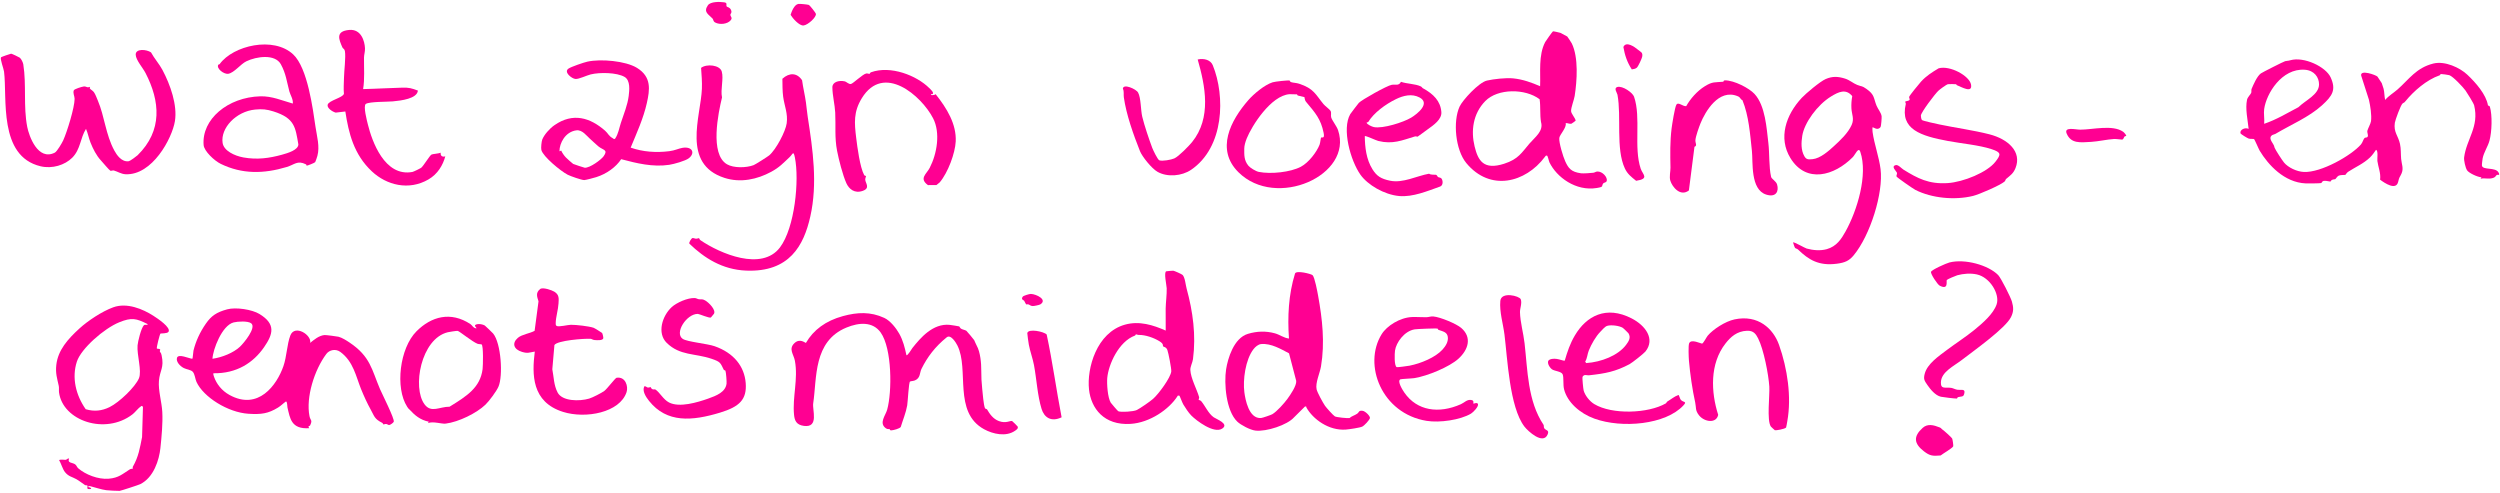 <svg width="1030" height="203" viewBox="0 0 1030 203" fill="none" xmlns="http://www.w3.org/2000/svg">
<path d="M956.685 43.375C951.298 48.278 943.842 51.364 937.45 55.171C937.059 55.403 936.408 55.454 936.013 55.755C934.708 56.744 935.874 58.239 936.491 59.276C937.108 60.312 936.728 59.711 937.127 60.837C937.439 61.712 940.317 66.142 941.043 67.002C942.709 68.986 946.181 70.696 949.168 70.845C956.297 71.2 968.761 64.066 972.722 59.502C973.41 58.71 973.704 57.319 974.196 56.857C974.546 56.532 975.163 56.866 975.479 56.297C975.837 55.653 975.175 54.688 975.355 53.857C975.524 53.08 976.732 50.926 976.856 49.955C977.18 47.396 976.593 43.732 976.002 41.111L972.793 31.108C972.383 28.576 978.831 30.873 979.508 31.558C979.625 31.677 981.231 34.099 981.28 34.248C981.495 34.921 981.969 36.285 982.036 36.556C982.409 38.013 982.334 39.705 982.687 41.177C984.128 39.443 986.099 38.341 987.777 36.866C992.468 32.75 995.421 27.963 1002.5 26.184C1007.32 24.975 1013.51 27.909 1016.53 30.769C1020.02 34.063 1024.29 38.919 1025.03 43.372C1025.06 43.583 1025.7 43.548 1025.83 43.962C1026.89 47.572 1026.65 54.277 1025.67 57.935C1025.06 60.25 1023.34 62.749 1022.85 65.233C1022.75 65.757 1022.47 67.971 1022.57 68.319C1023.08 70.151 1028.03 68.826 1029.33 70.967C1030.27 72.519 1028.97 71.924 1028.77 72.025C1028.19 72.311 1028.39 72.918 1027.07 73.335C1025.17 73.937 1023.8 73.192 1022 73.639L1022.37 73.055C1020.7 72.954 1017.15 71.28 1016.43 70.157C1015.74 69.076 1015.07 66.061 1015.22 64.852C1016.19 57.277 1021.51 52.225 1019.35 43.411C1019.15 42.565 1016.52 38.32 1015.79 37.295C1014.85 35.976 1010.69 31.496 1009.11 30.971C1008.64 30.816 1006.09 30.489 1005.61 30.492C1005.43 30.492 1005.46 30.915 1005.15 31.019C999.653 32.913 994.372 37.635 991.118 41.614C990.241 42.684 990.501 42.073 989.835 42.66C989.071 43.333 986.829 49.458 986.671 50.587C986.11 54.545 988.033 55.838 988.793 59.267C989.24 61.283 989.094 63.428 989.267 65.445C989.455 67.613 990.395 69.356 989.417 71.527C988.65 73.234 988.563 72.677 988.044 74.911C987.19 78.608 982.476 75.447 980.599 74.023C980.975 71.423 979.813 68.799 979.482 66.338C979.35 65.373 979.926 62.082 978.914 61.724C978.199 62.779 977.424 63.911 976.461 64.843C973.805 67.42 970.378 68.861 967.44 70.777C966.853 71.158 966.458 71.938 966.24 72.066C966.138 72.126 964.498 72.01 963.701 72.314C962.813 72.65 962.516 73.58 962.094 73.836C962.042 73.869 961.312 73.866 960.77 74.122C960.375 74.306 960.27 74.762 960.225 74.777C959.905 74.89 958.415 74.375 957.471 74.518C956.527 74.661 956.685 75.349 956.275 75.433C955.654 75.558 950.891 75.602 949.951 75.561C941.08 75.173 934.508 67.902 931.01 62.129C930.532 61.337 928.929 57.432 928.647 57.298C928.35 57.155 927.225 57.313 926.454 57.098C926.025 56.979 923.192 55.254 923.098 54.968C922.643 53.571 924.825 52.332 926.439 53.089C926.051 49.377 924.994 44.778 925.777 41.096C926.01 40.009 927.24 38.913 927.489 38.281C927.688 37.763 927.455 37.105 927.658 36.628C928.395 34.912 929.855 31.439 931.461 30.256C932.044 29.825 940.907 25.338 941.479 25.207C942.559 24.957 942.484 25.148 943.65 24.814C949.221 23.227 958.216 27.48 960.225 31.877C962.591 37.054 960.909 39.523 956.681 43.372L956.685 43.375ZM932.838 44.903C932.571 46.818 933.034 49.055 932.838 51.01C937.954 49.273 942.337 46.58 946.953 44.164C949.921 41.248 955.424 38.993 955.443 34.775C955.455 31.865 953.483 29.008 949.597 28.734C940.042 28.058 933.718 38.63 932.842 44.906L932.838 44.903Z" fill="#FF0092"/>
<path d="M87.91 153.777C87.828 154.281 88.008 154.733 88.17 155.21C89.178 158.15 91.345 160.947 94.509 162.702C106.397 169.288 114.052 158.668 116.768 150.861C118.156 146.872 118.224 141.862 119.616 138.222C121.418 133.513 128.505 138.022 127.787 141.263C129.325 140.033 131.372 138.243 133.716 138.04C134.231 137.996 138.813 138.574 139.445 138.734C140.942 139.119 142.752 140.28 143.978 141.1C152.679 146.899 153.165 152.377 156.569 160.322C157.442 162.356 162.637 172.603 162.235 173.747C162.084 174.179 160.76 175.111 160.32 175.12C159.981 175.126 159.549 174.736 159.109 174.679C158.668 174.623 158.074 174.929 157.931 174.867C157.841 174.828 157.777 174.361 157.476 174.215C154.18 172.588 154.222 171.4 152.725 168.74C151.348 166.291 149.907 163.142 148.741 160.262C146.645 155.076 145.6 148.925 140.201 144.981C138.279 143.578 135.698 144.159 134.464 145.806C129.446 152.511 126.007 163.753 127.501 171.42C127.888 173.407 128.878 172.88 127.753 175.299C127.595 175.638 126.654 175.275 127.399 176.413C119.936 176.91 119.514 172.353 118.431 167.87C118.314 167.39 118.39 165.394 117.806 165.4C116.697 166.175 115.741 167.188 114.579 167.903C110.463 170.432 107.608 170.798 102.371 170.47C93.937 169.946 83.814 163.61 80.951 157.346C80.417 156.175 80.27 154.102 79.431 153.187C78.641 152.327 76.896 152.231 75.737 151.644C74.127 150.828 72.453 148.99 72.919 147.432C73.472 145.589 77.836 147.712 79.247 147.823C79.45 147.659 79.574 145.002 79.71 144.463C80.665 140.62 82.317 136.941 84.829 133.325C87.038 130.147 89.171 128.654 93.587 127.451C97.191 126.471 103.842 127.507 106.889 129.36C113.71 133.51 112.544 137.626 108.785 143.06C104.38 149.428 97.545 153.956 87.899 153.78L87.91 153.777ZM87.538 147.817C91.541 147.23 96.134 145.386 98.812 142.896C100.479 141.347 105.704 134.993 103.519 133.224C102.198 132.157 97.932 132.413 96.262 132.833C91.454 134.046 87.7 144.037 87.538 147.814V147.817Z" fill="#FF0092"/>
<path d="M63.228 130.126C64.861 131.171 70.643 134.996 69.394 136.736C68.863 137.477 66.287 137.325 66.129 137.424C65.816 137.62 64.364 143.384 64.635 143.617C64.767 143.73 65.654 143.628 65.944 143.935C66.166 144.171 65.752 144.534 65.854 144.784C66.17 145.562 66.29 145.046 66.595 146.44C67.712 151.573 65.843 152.508 65.478 156.95C65.154 160.87 66.651 165.692 66.862 169.699C67.114 174.447 66.584 179.877 66.087 184.604C65.576 189.487 63.341 196.734 57.785 199.474C57.074 199.826 49.839 202.176 49.29 202.239C48.696 202.304 44.614 202.06 43.798 201.962C41.796 201.717 38.941 200.735 36.928 200.246C34.931 200.854 37.907 200.541 37.5 201.435C34.98 201.872 36.473 200.434 35.935 199.978C35.837 199.895 35.239 200.002 35.014 199.847C33.941 199.123 32.572 198.045 31.466 197.425C29.623 196.394 28.332 196.386 26.813 194.557C25.797 193.335 25.18 190.925 24.334 189.522C25.206 189.168 26.463 189.516 27.102 189.43C27.603 189.365 27.798 188.76 28.472 188.924C27.614 190.842 29.8 190.499 30.932 191.292C31.56 191.73 31.68 192.465 32.233 192.942C35.153 195.474 40.382 197.61 44.798 197.228C48.978 196.868 50.46 195.271 53.485 193.374C53.902 193.112 54.594 193.157 54.76 193.052C54.798 193.028 54.561 192.588 54.726 192.296C57.122 188.105 57.619 184.607 58.533 180.08L58.898 167.661C58.718 167.429 58.556 167.092 58.191 167.319C56.953 168.096 55.7 169.857 54.579 170.717C43.403 179.314 25.846 173.407 24.315 161.644C24.217 160.905 24.382 159.767 24.217 159.023C23.517 155.85 22.814 153.777 23.201 150.343C23.882 144.278 27.896 139.741 32.779 135.288C36.184 132.184 41.996 128.303 46.649 126.611C52.318 124.549 58.887 127.338 63.224 130.12L63.228 130.126ZM60.82 133.525C56.08 131.141 54.241 130.721 49.155 132.771C42.925 135.279 33.411 143.599 31.662 149.005C29.532 155.579 31.206 162.746 35.311 168.597C38.824 169.642 41.996 169.282 45.148 167.727C49.192 165.728 55.723 159.434 57.243 155.856C58.526 152.833 56.344 146.178 56.675 142.297C56.81 140.697 58.146 135.142 59.282 134.004C59.767 133.516 60.862 134.171 60.828 133.527L60.82 133.525Z" fill="#FF0092"/>
<path d="M364.28 130.951C366.875 132.148 369.279 135.324 370.498 137.489C372.078 140.298 372.804 143.31 373.444 146.33C373.906 146.702 375.678 143.673 375.915 143.375C379.173 139.273 384.319 133.146 391.279 133.843C391.768 133.891 395.007 134.4 395.18 134.478C395.353 134.555 395.511 135.163 396.011 135.449C396.662 135.821 397.606 135.934 398.152 136.295C398.374 136.444 401.229 139.878 401.372 140.146C401.827 141.022 401.865 141.457 402.392 142.38C403.926 145.058 404.31 149.753 404.284 152.731C404.261 155.165 404.393 157.652 404.668 160.178C404.856 161.921 405.217 166.717 405.796 168.153C405.928 168.48 406.564 168.495 406.665 168.671C407.707 170.473 409.118 172.582 411.556 173.491C414.524 174.596 416.281 173.154 417.01 173.491C417.168 173.562 419.23 175.597 419.279 175.734C419.565 176.556 418.922 176.967 418.211 177.464C414.479 180.065 409.11 178.849 405.439 176.842C392.596 169.821 399.405 152.222 394.454 142.347C393.897 141.239 391.693 137.516 389.981 139.029C385.324 142.794 382.058 147.075 379.643 151.993C378.868 153.571 379.271 155.752 376.961 156.72C376.303 156.997 375.279 156.994 374.93 157.197C374.395 157.506 374.012 165.591 373.771 167.003C373.259 170.023 371.995 172.963 371.107 175.915C370.618 176.603 368.124 177.271 367.176 177.315C366.499 177.345 366.736 176.871 366.477 176.788C366.161 176.687 365.72 176.985 364.96 176.434C362.007 174.298 364.848 171.182 365.51 168.805C367.571 161.406 367.552 143.596 362.843 136.998C359.592 132.446 353.998 132.786 348.724 134.96C334.993 140.626 336.611 155.749 335.046 166.13C334.59 168.841 337.536 176.3 331.212 175.468C328.018 175.048 327.371 173.154 327.149 170.92C326.423 163.586 328.91 156.193 327.492 148.606C327.006 146.011 324.817 143.846 327.217 141.463C329.568 139.124 331.814 141.4 332.044 141.269C335.162 135.913 340.196 132.163 347.272 130.236C353.257 128.603 358.659 128.368 364.272 130.954L364.28 130.951Z" fill="#FF0092"/>
<path d="M645.705 15.044C645.848 15.158 647.417 17.561 647.575 17.883C650.404 23.659 649.726 33.355 648.771 39.503C648.511 41.18 647.202 44.37 647.289 45.791C647.356 46.911 648.989 48.57 649.174 49.681C649.189 49.777 647.537 50.947 647.424 50.974C646.657 51.15 645.84 50.641 645.058 50.709C645.558 52.565 642.59 55.451 642.432 56.831C642.218 58.71 643.986 64.528 644.885 66.482C646.194 69.332 647.296 70.843 651.397 71.397C652.382 71.531 655.452 71.29 656.479 71.17C657.021 71.105 657.469 70.703 658.063 70.664C660.188 70.53 662.487 73.109 661.938 74.626C661.716 75.236 660.787 75.251 660.58 75.51C659.628 76.705 661.05 76.922 657.916 77.45C649.271 78.9 641.326 73.017 638.369 66.878C638.132 66.386 637.677 64.105 637.342 64.111C636.804 64.027 636.71 64.343 636.496 64.632C628.483 75.344 613.921 79.022 604.124 67.188C599.595 61.716 598.568 50.006 601.337 43.941C602.548 41.287 609.237 33.983 612.6 33.2C615.418 32.545 620.511 32.002 623.382 32.282C627.433 32.679 631 34.013 634.525 35.52C634.758 29.777 633.783 22.771 636.605 17.356C636.88 16.832 639.569 13.055 639.833 12.909C639.964 12.837 642.526 13.4 642.91 13.543C643.075 13.606 645.592 14.952 645.713 15.047L645.705 15.044ZM630.138 59.154C632.425 56.491 636.022 54.033 634.893 50.271C634.389 47.227 634.777 44.022 634.325 40.888C628.408 36.417 617.084 36.387 611.946 41.63C606.807 46.873 605.99 53.995 607.533 60.316C608.966 66.184 611.223 70.184 619.725 67.453C625.598 65.567 626.937 62.877 630.134 59.157L630.138 59.154Z" fill="#FF0092"/>
<path d="M316.898 64.027C319.776 61.581 323.651 54.143 324.117 50.828C324.685 46.792 323.173 43.655 322.658 39.833C322.349 37.54 322.387 34.779 322.345 32.449C325.219 29.843 328.379 29.932 330.46 33.063C330.859 36.113 331.634 39.187 332.051 42.228C332.33 44.251 332.491 46.259 332.792 48.195C334.876 61.689 336.912 75.603 333.846 89.213C331.16 101.134 325.272 112.221 307.399 111.491C297.52 111.089 290.087 106.224 284.075 100.448C283.62 100.028 284.88 98.179 285.264 98.092C285.7 97.994 286.299 98.334 286.776 98.345C287.254 98.357 287.946 98.071 288.003 98.101C288.067 98.134 288.202 98.703 288.59 98.968C296.738 104.511 313.851 111.842 321.341 101.95C327.484 93.833 329.376 74.158 327.495 64.894C326.871 61.817 326.679 63.464 325.28 64.772C322.688 67.193 321.149 68.948 317.729 70.792C311.993 73.887 305.15 75.439 298.468 73.282C280.72 67.548 288.718 48.049 289.184 36.572C289.301 33.688 289.034 30.829 288.845 27.96C291.136 26.194 296.595 26.763 297.366 29.473C298.22 32.476 296.772 36.962 297.472 40.137C295.959 46.384 292.329 63.491 299.518 67.685C302.272 69.293 307.456 69.186 310.492 68.039C311.214 67.768 316.315 64.519 316.894 64.027H316.898Z" fill="#FF0092"/>
<path d="M540.755 113.34C541.662 114.148 542.787 120.322 543.054 121.794C544.818 131.502 545.886 141.198 544.25 150.965C543.787 153.717 541.854 157.772 542.44 160.408C542.73 161.715 545.032 165.907 545.909 167.193C546.413 167.935 549.321 171.191 549.987 171.56C550.653 171.93 555.088 172.379 555.998 172.245C556.86 171.432 558.037 171.206 559.113 170.473C560.091 169.806 559.659 169.067 561.348 169.243C562.507 169.365 564.591 171.456 564.41 172.254C564.229 173.053 562.168 175.302 561.261 175.751C560.283 176.237 555.904 176.871 554.539 176.982C547.485 177.545 540.909 172.674 538.246 167.896C538.088 167.613 538.464 167.375 537.651 167.485L533.137 171.957C530.429 175.057 521.769 177.938 517.224 177.402C515.061 177.148 511.216 175.09 509.798 173.747C505.081 169.276 504.272 157.843 505.152 152.18C505.844 147.721 508.301 139.291 514.136 137.549C517.826 136.444 521.547 136.292 525.301 137.343C527.272 137.894 528.882 139.214 531.057 139.485C530.429 130.51 530.854 121.395 533.555 112.667C534.153 111.27 540.202 112.855 540.751 113.346L540.755 113.34ZM524.18 170.664C526.08 169.544 529.101 166.139 530.376 164.399C531.651 162.66 534.251 158.871 534.044 156.929L531.079 145.571C527.844 143.87 523.687 141.373 519.598 141.752C518.33 141.871 517.149 142.955 516.457 143.843C513.09 148.165 512.01 156.616 512.68 161.629C513.067 164.551 514.493 172.609 519.549 172.225C520.181 172.177 523.699 170.947 524.184 170.661L524.18 170.664Z" fill="#FF0092"/>
<path d="M62.228 21.6C63.526 24.025 65.628 26.366 66.907 28.767C70.173 34.897 73.145 43.306 72.065 49.931C70.914 56.997 62.736 72.329 51.702 71.787C49.911 71.697 48.354 70.64 46.917 70.246C46.428 70.112 45.818 70.491 45.468 70.333C45.002 70.121 42.195 66.758 41.578 66.097C39.705 64.083 38.317 61.322 37.297 58.763C36.553 56.893 36.233 54.941 35.435 53.092C33.031 56.904 33.219 61.528 29.759 64.98C26.715 68.015 21.524 69.648 16.72 68.504C-0.785 64.349 3.053 40.286 1.664 29.494C1.514 28.32 -0.062 24.23 0.427 23.602C0.547 23.447 4.354 22.116 4.584 22.116C4.862 22.116 7.819 23.515 8.142 23.766C8.79 24.263 9.482 25.794 9.598 26.512C10.949 34.945 9.568 43.825 11.223 52.305C11.934 55.951 15.58 66.437 22.592 62.883C23.499 62.424 25.571 58.865 26.03 57.861C27.652 54.295 30.725 44.319 30.74 40.718C30.744 39.645 29.939 38.308 30.421 37.203C30.654 36.664 33.739 35.717 34.487 35.636C35.3 35.547 35.541 35.868 36.184 35.97C36.47 36.014 36.959 35.731 37.128 35.818C37.166 35.836 36.872 36.232 36.985 36.411C37.294 36.902 38.215 37.307 38.704 37.989C39.31 38.838 39.901 40.483 40.326 41.477C43.087 47.974 43.535 55.46 47.101 62.022C48.064 63.794 50.092 66.877 53.071 66.419C53.59 66.338 56.212 64.429 56.69 63.961C67.047 53.798 65.948 41.677 59.963 30.093C58.831 27.903 56.013 24.811 55.911 22.541C55.798 19.968 60.305 20.266 62.231 21.591L62.228 21.6Z" fill="#FF0092"/>
<path d="M768.946 36.61C772.449 39.05 771.854 40.402 773.148 43.562C773.705 44.924 775.025 46.422 775.225 47.876C775.304 48.453 775.033 51.977 774.804 52.302C773.524 54.107 771.798 52.195 771.455 52.502C771.44 53.133 771.41 53.768 771.501 54.399C772.185 59.365 774.171 64.691 774.792 69.665C776.011 79.433 770.556 96.939 763.71 105.196C761.859 107.427 760.151 108.211 756.791 108.651C749.339 109.631 745.193 107.058 740.807 102.822C740.476 102.503 739.765 102.369 739.584 102.158C739.325 101.845 738.881 100.353 738.727 99.861C739.08 99.557 743.628 102.205 744.351 102.402C746.969 103.123 749.982 103.391 752.604 102.661C756.716 101.514 758.665 98.413 760.35 95.387C765.233 86.617 769.638 71.941 766.445 62.558C765.685 60.327 764.375 63.702 763.371 64.718C755.727 72.468 744.148 75.727 737.647 65.114C732.602 56.877 735.728 47.384 742.331 40.309C743.975 38.549 749.885 33.545 752.191 32.562C755.001 31.364 757.243 31.471 760.166 32.386C762.103 32.994 763.548 34.355 765.165 34.98C767.238 35.782 766.979 35.24 768.942 36.607L768.946 36.61ZM755.418 60.351C758.27 57.753 761.366 54.84 762.871 51.51C764.044 48.909 762.912 47.17 762.784 44.614C762.698 42.931 762.818 41.269 763.123 39.606C760.486 36.398 757.484 37.855 754.399 39.738C748.756 43.184 743.358 50.628 742.53 55.957C742.105 58.685 741.936 61.861 743.425 64.414C744.204 65.748 745.013 65.754 746.781 65.578C750.009 65.257 753.458 62.138 755.422 60.351H755.418Z" fill="#FF0092"/>
<path d="M493.875 164.742C493.946 164.837 494.597 164.921 494.898 165.278C496.549 167.238 497.84 170.381 500.059 171.924C501.218 172.728 506.485 174.605 503.588 176.556C500.15 178.87 492.84 173.243 490.82 171.197C489.639 170 488.386 168.043 487.532 166.651C487.069 165.898 486.091 163.145 485.914 163.014C485.873 162.982 485.094 162.895 485.139 163.199C481.663 168.653 473.741 174.143 465.803 174.64C454.815 175.332 449.522 168.242 448.675 160.476C447.723 151.755 451.794 137.045 463.459 133.763C469.388 132.095 475.125 133.918 480.268 136.202C480.332 133.176 480.2 130.135 480.256 127.105C480.305 124.541 480.761 121.3 480.682 118.777C480.644 117.597 479.384 111.994 480.535 111.771C480.851 111.708 483.157 111.499 483.394 111.529C483.823 111.583 486.893 112.929 487.224 113.272C488.232 114.311 488.465 117.329 488.864 118.8C491.497 128.47 492.791 138.058 491.516 147.933C491.328 149.386 490.353 151.081 490.421 152.419C490.594 155.874 493.024 160.19 494.033 163.595C494.161 164.03 493.732 164.557 493.867 164.739L493.875 164.742ZM479.222 142.711C478.929 142.33 479.632 141.767 477.623 140.542C475.351 139.157 471.916 137.942 469.178 137.99C468.7 137.999 468.26 137.736 468.038 137.736C467.85 137.736 467.895 138.151 467.583 138.267C460.916 140.706 456.688 150.158 456.191 155.704C455.977 158.084 456.342 163.836 457.636 165.904C457.835 166.225 460.484 169.311 460.717 169.422C461.748 169.922 467.063 169.594 468.373 168.924C469.919 168.132 473.741 165.478 475.031 164.361C477.352 162.347 482.273 155.636 482.566 153.035C482.683 152.008 481.385 145.312 480.949 144.174C480.46 142.911 479.425 142.961 479.233 142.714L479.222 142.711Z" fill="#FF0092"/>
<path d="M126.312 68.26C126.275 68.242 126.312 67.837 126.019 67.691C122.517 65.958 121.392 67.822 118.104 68.811C108.635 71.656 99.742 71.796 90.954 67.516C88.287 66.217 84.096 62.264 83.893 59.759C83.031 49.169 93.839 40.042 107.269 39.679C112.055 39.551 116.249 41.442 120.639 42.667C120.846 40.906 119.624 39.164 119.225 37.683C118.141 33.662 117.844 30.346 115.704 26.471C113.315 22.152 105.701 23.227 101.484 25.262C99.11 26.405 96.507 29.989 94.031 30.403C92.335 30.689 89.035 28.276 89.931 26.653C89.961 26.596 90.401 26.552 90.533 26.367C96.07 18.741 112.713 14.83 120.809 22.432C126.768 28.026 128.901 44.951 130.007 52.386C130.578 56.232 131.812 60.364 130.763 64.233C130.642 64.68 130.025 66.544 129.86 66.795C129.657 67.107 126.489 68.347 126.32 68.26H126.312ZM105.133 45.136C97.27 45.89 90.807 52.75 91.714 58.871C92.195 62.115 96.597 64.206 100.31 64.87C105.911 65.874 110.881 65.201 116.2 63.733C118.555 63.083 122.874 61.808 122.927 59.506C121.7 52.559 121.538 48.681 112.615 45.893C109.884 45.041 108.105 44.85 105.129 45.136H105.133Z" fill="#FF0092"/>
<path d="M259.837 60.822C264.859 62.583 270.326 62.973 275.762 62.288C278.12 61.99 279.535 61.182 281.167 60.908C285.219 60.232 286.562 63.044 283.778 65.207C282.39 66.285 277.673 67.614 275.713 67.906C268.926 68.918 262.301 67.28 255.932 65.582C253.773 68.829 249.977 71.626 245.636 72.987C244.797 73.249 241.4 74.17 240.719 74.191C239.692 74.224 234.945 72.543 233.891 71.992C230.912 70.434 223.76 64.516 223.046 61.817C222.827 60.989 223.098 58.266 223.414 57.477C224.208 55.505 226.349 53.035 228.403 51.597C236.058 46.244 243.157 48.49 249.285 53.843C250.594 54.987 250.681 55.964 252.486 56.968C252.814 57.149 252.953 57.522 253.434 57.119C254.793 55.085 255.075 52.83 255.797 50.647C256.956 47.138 258.585 43.185 259.028 39.503C259.303 37.242 259.785 33.111 257.324 31.69C254.093 29.822 247.062 29.753 243.349 30.662C241.727 31.058 238.518 32.64 237.089 32.536C235.584 32.422 232.052 29.667 234.26 28.231C235.396 27.492 240.437 25.753 241.979 25.407C247.521 24.168 257.772 25.101 262.418 27.954C268.527 31.71 267.718 36.989 266.503 42.443C265.104 48.728 262.32 54.811 259.834 60.819L259.837 60.822ZM243.044 57.155C241.739 56.02 239.895 53.381 237.48 53.697C232.857 54.301 230.491 59.026 230.494 62.329L231.217 62.04C231.608 62.967 232.39 64.084 233.124 64.858C233.474 65.228 235.825 67.349 236.141 67.533C236.397 67.682 240.636 69.082 240.892 69.103C242.984 69.27 247.694 65.791 248.694 64.379C250.677 61.579 248.484 61.936 246.464 60.253C245.35 59.324 244.199 58.156 243.048 57.155H243.044Z" fill="#FF0092"/>
<path d="M384.248 38.74C384.124 38.853 383.635 38.767 383.605 38.8C383.105 39.339 384.929 39.351 385.475 38.794C390.143 44.659 394.101 51.158 393.755 58.302C393.521 63.094 390.58 71.098 387.167 75.138C387.111 75.203 385.888 76.234 385.794 76.261C385.633 76.311 382.905 76.162 382.345 76.284C378.523 73.529 381.716 71.712 383.029 69.177C386.065 63.321 387.521 54.673 384.425 48.713C379.606 39.431 364.035 25.845 355.059 40.477C351.602 46.109 352.005 50.7 352.753 56.812C353.22 60.604 354.281 68.843 356.019 72.087C356.233 72.484 356.801 72.466 356.82 72.498C356.858 72.573 356.425 73.544 356.478 74.089C356.624 75.546 358.611 77.506 355.469 78.629C352.076 79.841 349.797 77.881 348.713 75.501C347.223 72.221 345.564 65.683 344.88 62.153C343.804 56.621 344.383 51.826 344.112 46.378C343.947 43.08 342.954 39.294 342.939 35.964C342.927 33.789 345.576 33.006 347.961 33.506C348.837 33.691 349.642 34.787 350.605 34.593C351.486 34.415 355.417 30.563 356.876 30.277C357.445 30.167 357.836 30.456 358.167 30.444C358.438 30.435 358.374 29.944 358.863 29.768C367.011 26.861 377.669 31.135 382.837 36.268C383.364 36.792 384.91 38.135 384.248 38.734V38.74Z" fill="#FF0092"/>
<path d="M656.837 166.482C664.195 170.923 679.07 170.378 686.319 166.196C686.571 166.05 686.662 165.591 686.985 165.397C688.543 164.48 689.833 163.33 691.522 162.731C691.789 162.737 692.09 164.212 692.436 164.653C693.463 165.948 695.269 165.18 693.568 167.027C686.244 174.98 668.292 176.574 656.95 172.499C650.81 170.291 645.758 165.692 644.396 160.396C643.922 158.558 644.321 155.591 643.84 154.284C643.358 152.976 640.514 152.955 639.397 152.142C638.336 151.373 636.85 148.877 638.513 148.15C641.026 147.051 644.148 148.907 644.682 148.573C645.754 144.903 646.834 141.6 648.862 138.177C653.594 130.185 661.716 125.753 672.253 131.189C677.934 134.12 682.027 139.667 677.93 144.811C677.264 145.645 672.449 149.464 671.366 150.039C665.572 153.101 661.491 153.878 654.595 154.632C653.775 154.721 652.688 154.015 651.992 155.278C651.834 155.567 652.281 160.196 652.458 160.864C652.977 162.818 654.839 165.278 656.833 166.482H656.837ZM668.638 135.103C667.231 134.192 663.797 133.748 662.153 134.254C661.19 134.549 660.035 135.994 659.361 136.67C657.462 138.591 655.611 141.838 654.561 144.474C653.974 145.946 653.978 147.566 653.098 148.984L653.508 149.589C659.786 149.169 666.686 146.452 669.955 142.068C671.095 140.539 672.009 139.074 670.925 137.31C670.824 137.147 668.807 135.21 668.638 135.1V135.103Z" fill="#FF0092"/>
<path d="M806.208 35.079C806.053 35.019 806.099 34.754 805.865 34.701C805.572 34.635 802.905 34.608 802.566 34.686C801.833 34.859 799.124 36.878 798.533 37.456C797.111 38.853 791.544 46.145 791.397 47.617C791.359 48.007 791.578 49.201 791.848 49.449C792.262 49.824 798.003 51.057 799.116 51.289C805.835 52.698 812.994 53.637 819.6 55.326C827.357 57.307 833.075 62.514 830.393 69.24C829.49 71.5 828.313 72.218 826.492 73.746C826.259 73.943 826.281 74.464 825.822 74.849C824.054 76.332 815.518 80.073 812.911 80.717C805.335 82.581 795.874 81.655 789.151 78.247C788.214 77.774 781.616 73.183 781.402 72.751C781.161 72.272 781.71 71.777 781.541 71.197C781.356 70.562 778.855 68.486 781.112 68.021C782.105 67.816 783.441 69.403 784.257 69.907C790.054 73.481 794.636 75.945 802.472 75.432C808.89 75.012 818.776 71.006 822.154 66.591C824.4 63.654 824.66 62.794 820.492 61.441C815.255 59.743 808.378 59.174 802.57 58.09C791.465 56.014 782.688 53.33 785.19 42.824C785.254 42.556 784.821 42.02 785.009 41.808C785.115 41.689 786.397 41.611 786.713 41.185C786.965 40.843 786.461 40.343 786.57 39.91C786.713 39.345 790.712 34.456 791.457 33.64C793.59 31.302 795.866 29.857 798.718 28.144C803.409 26.849 811.377 31.236 812.057 34.799C812.783 38.618 808.1 35.815 806.204 35.082L806.208 35.079Z" fill="#FF0092"/>
<path d="M196.25 135.309C196.607 134.999 194.64 134.028 196.524 133.578C197.453 133.355 198.977 133.647 199.737 134.109C199.951 134.24 202.946 137.132 203.183 137.418C206.452 141.415 207.325 154.856 205.353 159.342C204.541 161.195 201.584 165.201 200.004 166.723C196.426 170.176 189.012 173.857 183.591 174.533C181.996 174.733 178.373 173.467 176.311 174.325L176.676 173.753C173.072 173.002 170.879 171.072 168.788 168.808C168.047 168.007 168.37 168.546 167.746 167.575C162.735 159.803 164.649 143.441 171.602 136.489C177.715 130.373 185.682 128.178 193.804 133.519C194.568 134.022 194.892 135.127 196.25 135.303V135.309ZM198.443 141.916C198.24 141.782 197.265 141.835 196.735 141.636C194.621 140.835 189.241 136.408 188.56 136.325C188.098 136.268 185.156 136.727 184.509 136.882C173.441 139.527 169.728 159.741 174.942 166.628C177.696 170.268 181.078 167.545 185.223 167.563C192.461 163.107 197.841 159.657 198.827 152.097C199.015 150.644 199.195 142.419 198.439 141.916H198.443Z" fill="#FF0092"/>
<path d="M149.606 36.709C152.45 36.682 155.241 36.476 158.089 36.399C160.647 36.33 163.01 36.235 165.598 36.119C168.449 35.991 169.68 36.39 172.174 37.319C171.869 40.661 165.244 41.46 161.828 41.769C159.545 41.978 152.202 41.838 150.727 42.809C149.534 43.598 151.224 49.898 151.588 51.373C153.217 57.953 158.386 73.026 169.947 70.836C170.379 70.753 173.204 69.386 173.483 69.168C174.529 68.349 177.045 64.015 177.813 63.66C178.328 63.422 180.728 63.285 181.582 62.919C181.398 64.045 182.053 64.825 183.459 64.411C182.493 68.009 180.371 71.703 176.5 73.94C168.385 78.638 159.282 76.272 153.236 70.631C145.742 63.637 143.643 54.819 142.278 45.934L138.309 46.401C136.838 46.002 134.682 44.465 134.987 43.184C135.423 41.358 141.318 40.28 141.698 38.633C141.484 36.443 141.687 34.272 141.721 32.077C141.766 29.125 142.534 23.572 142.101 21.049C141.939 20.111 141.281 20.048 141.048 19.5C139.708 16.334 138.019 12.863 143.873 12.336C148.797 11.892 150.234 16.909 150.373 19.861C150.441 21.296 149.978 22.506 149.967 23.736C149.918 28.052 150.298 32.44 149.606 36.703V36.709Z" fill="#FF0092"/>
<path d="M586.132 36.295C590.639 38.746 593.475 41.642 593.84 46.133C594.088 49.175 590.721 51.507 588.058 53.393C587.403 53.857 584.285 56.199 584.048 56.312C583.935 56.366 583.371 56.089 582.983 56.208C577.6 57.846 573.759 59.538 567.849 58.075C566.886 57.837 562.624 55.806 562.293 56.074C562.341 60.622 562.879 65.653 565.479 69.782C567.209 72.528 568.94 73.678 572.739 74.459C578.032 75.546 583.69 72.469 588.788 71.566C589.502 72.153 591.376 71.912 591.658 72.016C592.076 72.171 592.158 72.725 592.508 72.954C592.9 73.213 593.558 73.011 593.994 73.711C594.528 74.566 594.604 76.428 593.272 76.88C588.208 78.653 582.125 81.283 576.437 80.762C570.305 80.202 563.466 76.186 560.483 71.948C556.409 66.157 552.752 53.134 556.311 47.018C556.507 46.685 559.588 42.651 559.851 42.374C561.036 41.111 571.494 35.243 573.409 34.939C575.072 34.674 576.291 35.475 577.197 33.706C579.695 34.585 583.039 34.492 585.353 35.589C585.812 35.806 585.921 36.178 586.132 36.295ZM581.335 48.514C584.179 46.798 589.363 42.538 584.841 40.149C581.689 38.484 578.187 39.369 575.188 40.819C570.742 42.973 566.009 46.512 563.763 50.185C563.602 50.45 563 50.399 563.034 50.554C563.188 51.251 565.193 52.183 566.032 52.356C569.73 53.11 578.262 50.36 581.328 48.511L581.335 48.514Z" fill="#FF0092"/>
<path d="M717.893 41.287C716.832 40.781 717.216 40.188 715.994 39.667C708.056 36.304 702.484 46.196 700.622 50.775C699.953 52.428 698.632 56.136 698.508 57.754C698.414 58.972 699.388 60.033 698.124 60.468L695.822 78.468C692.263 81.176 688.957 76.976 688.185 74.477C687.674 72.826 688.272 70.592 688.238 69.026C688.121 63.652 688.031 58.323 688.693 52.943C688.9 51.26 690.006 44.32 690.649 43.176C691.428 41.8 693.332 43.944 694.724 43.733C696.36 40.79 699.178 37.504 702.421 35.514C705.663 33.525 706.442 34.013 709.956 33.673C710.211 33.65 709.967 33.108 710.67 33.105C714.466 33.084 720.647 36.301 722.855 38.696C727.343 43.56 727.84 52.887 728.562 58.901C729.081 63.22 728.743 68.772 729.698 72.895C729.886 73.705 731.767 74.664 732.162 76.005C732.986 78.793 731.737 81.474 727.659 80.166C721.061 78.048 722.291 66.791 721.787 62.177C721.042 55.32 720.53 47.742 717.886 41.281L717.893 41.287Z" fill="#FF0092"/>
<path d="M531.366 33.196C531.456 33.232 531.441 33.673 531.896 33.828C532.807 34.138 534.067 34.114 535.199 34.483C541.361 36.491 542.008 38.939 545.274 42.889C545.917 43.667 547.832 45.064 548.174 45.657C548.663 46.505 548.167 47.518 548.46 48.409C548.915 49.785 550.729 52.001 551.278 53.625C557.568 72.197 525.742 86.382 510.22 70.943C500.83 61.602 506.902 49.722 514.362 41.194C516.412 38.853 520.859 35.004 524.327 33.905C525.321 33.59 530.839 32.988 531.37 33.196H531.366ZM534.379 38.877C534.233 38.835 531.595 38.784 531.298 38.805C523.616 39.344 515.728 51.873 513.655 57.032C513.053 58.534 512.639 60.071 512.635 61.277C512.628 63.812 512.496 66.034 514.339 68.274C515.058 69.147 517.372 70.577 518.639 70.827C523.616 71.81 531.667 70.961 535.933 68.715C539.228 66.978 542.482 62.606 543.66 59.642C543.953 58.903 544.149 56.797 544.277 56.69C544.615 56.413 545.868 57.351 545.341 54.751C544.183 49.046 541.952 46.562 538.134 42.002C537.408 41.135 537.532 40.089 537.426 40.021C537.317 39.952 535.241 39.502 534.74 39.365C534.473 39.291 534.428 38.892 534.375 38.88L534.379 38.877Z" fill="#FF0092"/>
<path d="M602.033 135.116C606.593 139.054 604.9 144.159 600.852 147.82C597.181 151.145 588.152 154.922 582.697 155.788C581.651 155.955 577.261 156.11 576.934 156.289C575.516 157.072 578.002 160.9 578.646 161.823C583.807 169.238 592.757 170.599 601.902 166.524C603.376 165.866 604.362 164.525 606.108 164.787C607.564 165.005 606.849 166.098 607.056 166.289C607.176 166.399 608.602 165.612 608.918 166.461C609.286 167.459 607.029 169.833 606.059 170.411C601.635 173.039 593.121 174.266 587.738 173.39C569.26 170.387 561.439 150.263 569.248 137.689C571.396 134.231 576.765 130.826 581.764 130.618C583.562 130.543 586.023 130.734 587.67 130.698C588.634 130.677 589.495 130.287 590.518 130.377C593.415 130.63 600.032 133.388 602.03 135.113L602.033 135.116ZM592.309 135.393C591.824 135.208 583.924 135.524 582.889 135.688C578.525 136.382 575.215 141.175 574.741 144.427C574.575 145.568 574.357 150.751 575.452 151.267C575.715 151.389 580.022 150.796 580.73 150.659C585.47 149.73 591.368 147.242 594.254 144.091C595.646 142.572 596.789 140.716 596.488 138.765C596.187 136.814 594.589 136.587 592.651 135.896C592.429 135.816 592.384 135.423 592.305 135.393H592.309Z" fill="#FF0092"/>
<path d="M731.252 177.262C731.139 177.217 729.672 175.847 729.6 175.742C727.847 173.213 729.186 162.907 728.957 159.276C728.645 154.325 726.654 143.938 724.337 139.401C723.446 137.656 722.471 136.158 719.751 136.274C715.564 136.452 713.014 138.835 710.945 141.463C704.339 149.86 704.911 161.566 707.894 170.914C707.145 174.587 702.24 173.89 700.035 171.155C698.338 169.049 698.891 167.947 698.432 165.871C697.247 160.533 696.307 153.997 695.841 148.561C695.728 147.247 695.543 142.464 695.912 141.475C696.664 139.452 700.821 141.63 701.265 141.558C701.781 141.475 703.078 138.889 703.571 138.305C705.78 135.69 710.79 132.401 714.646 131.585C724.341 129.53 730.586 135.392 732.967 142.103C736.428 151.859 738.162 163.613 736.372 173.505C736.3 173.907 735.961 176.01 735.875 176.124C735.344 176.803 731.59 177.396 731.255 177.262H731.252Z" fill="#FF0092"/>
<path d="M248.062 137.18C248.254 137.415 248.615 139.017 248.563 139.324C248.378 140.373 246.005 140.182 244.951 140.093C244.233 140.03 243.74 139.619 243.39 139.595C240.727 139.408 229.573 140.263 228.418 142.16L227.556 152.142C228.181 155.338 228.147 158.654 229.719 161.689C231.623 165.359 238.684 165.409 242.736 164.221C244.124 163.813 247.856 161.888 248.943 161.093C250.135 160.226 253.487 155.716 254.04 155.633C257.764 155.067 258.897 159.249 258.152 161.534C255.379 170.012 241.295 172.621 232.003 169.711C218.994 165.636 219.148 154.266 220.333 144.847C218.023 145.219 217.482 145.699 215.078 144.984C211.594 143.95 210.827 141.377 213.374 139.184C215.021 137.766 218.422 137.358 220.262 136.298L221.868 124.139C221.308 122.351 220.552 120.612 222.572 119.063C223.617 118.261 227.274 119.501 228.365 120.162C230.509 121.458 230.205 123.096 230.107 125.032C229.979 127.543 228.982 130.707 228.952 133.081C228.944 133.51 228.899 133.971 229.336 134.29C230.235 134.794 233.91 133.825 235.212 133.814C237.341 133.793 242.619 134.382 244.56 135.044C244.966 135.181 247.935 137.025 248.066 137.183L248.062 137.18Z" fill="#FF0092"/>
<path d="M290.554 123.796C292.126 124.705 295.038 127.707 294.161 129.271C294.09 129.396 292.988 130.754 292.894 130.808C292.22 131.177 288.101 129.331 287.495 129.325C282.868 129.28 277.737 137.236 281.288 139.619C283.12 140.85 291.419 141.588 294.41 142.634C302.392 145.425 306.696 151.004 307.23 157.802C307.765 164.599 304.65 167.581 296.682 169.997C285.182 173.485 274.746 174.37 267.422 165.192C266.109 163.545 264.461 161.052 265.477 159.139C266.101 159.035 266.432 159.592 266.887 159.678C267.343 159.765 267.937 159.419 268.057 159.482C268.144 159.526 268.257 160.063 268.716 160.319C269.175 160.575 269.792 160.34 269.916 160.411C271.748 161.489 273.207 164.575 275.653 165.827C279.96 168.034 287.386 165.767 291.69 164.254C295.241 163.006 298.871 161.549 299.338 158.097C299.443 157.325 299.138 153.345 298.875 152.729C298.8 152.553 298.303 152.553 298.217 152.38C296.746 149.455 296.96 149.11 293.142 147.811C286.34 145.496 280.156 146.619 274.693 141.27C270.631 137.29 272.786 130.153 276.759 126.516C278.696 124.74 283.357 122.596 286.322 122.804C286.901 122.846 287.36 123.2 287.924 123.287C288.929 123.442 289.248 123.039 290.561 123.799L290.554 123.796Z" fill="#FF0092"/>
<path d="M490.699 69.981C486.96 72.516 481.02 73.115 476.916 70.801C474.478 69.424 470.551 64.498 469.659 62.249C466.939 55.394 464.046 47.283 463.019 40.101C462.85 38.913 463.185 37.706 462.628 36.542C462.763 34.326 468.071 36.655 468.892 38.133C470.107 40.322 469.956 45.416 470.607 48.093C471.491 51.736 473.383 57.34 474.723 60.92C475.035 61.751 476.946 65.805 477.653 66.055C478.921 66.499 482.525 65.829 483.804 65.272C485.61 64.486 489.906 60.05 491.121 58.555C499.216 48.561 496.591 35.443 493.446 24.505C496.102 23.924 498.776 24.698 499.664 26.876C504.871 39.613 504.438 60.673 490.699 69.984V69.981Z" fill="#FF0092"/>
<path d="M823.246 113.331C824.405 114.514 828.415 122.497 828.9 124.224C829.585 126.664 829.698 128.267 828.543 130.62C826.274 135.24 813.333 144.403 808.322 148.269C804.944 150.879 799.783 153.214 799.651 157.512C799.557 160.539 801.502 159.442 803.902 159.803C804.621 159.91 805.456 160.396 806.332 160.56C807.596 160.792 809.526 160.137 809.372 161.587C809.135 163.812 808.247 163.178 806.709 163.622C806.362 163.72 806.438 164.197 806.216 164.206C805.381 164.238 800.637 163.669 799.659 163.458C797.326 162.954 795.254 160.306 794.091 158.632C792.82 156.803 792.41 156.175 792.981 153.994C794.042 149.928 798.594 146.833 802.296 144.06C805.742 141.478 810.042 138.695 813.465 135.904C816.907 133.095 821.331 129.273 822.629 125.342C823.991 121.213 819.924 114.234 814.421 113.051C811.862 112.5 808.917 112.732 806.423 113.403C805.768 113.578 802.337 115.032 802.089 115.354C801.75 115.795 802.958 119.646 799.151 117.692C798.248 117.227 795.306 112.798 795.585 111.991C795.886 111.115 801.875 108.47 803.165 108.139C809.515 106.516 819.213 109.211 823.246 113.328V113.331Z" fill="#FF0092"/>
<path d="M635.924 174.998C636.165 175.359 635.939 175.925 636.214 176.407C636.782 177.411 638.452 177.06 637.613 179.014C635.751 183.366 629.537 177.679 628.047 175.731C621.911 167.706 621.068 147.576 619.842 137.844C619.285 133.415 617.728 128.452 618.134 123.975C618.495 120.001 626.012 121.911 626.55 123.299C627.151 124.848 626.196 127.12 626.23 128.592C626.328 132.7 627.648 137.284 628.122 141.416C629.386 152.443 629.375 165.255 635.924 174.998Z" fill="#FF0092"/>
<path d="M437.385 171.93C433.063 174.012 430.204 171.945 429.139 168.504C427.427 162.985 427.081 156.178 426.005 150.432C425.498 147.715 424.361 144.644 423.876 141.99C423.767 141.388 423.195 137.465 423.244 137.23C423.658 135.261 430.11 136.596 431.235 137.823C433.657 149.145 435.192 160.581 437.385 171.933V171.93Z" fill="#FF0092"/>
<path d="M674.089 74.491C672.009 72.841 670.497 71.653 669.436 69.383C665.629 61.242 668.1 48.084 666.396 39.023C666.249 38.237 664.714 36.274 666.358 35.839C668.525 35.264 672.652 38.168 673.235 39.86C676.203 48.514 672.979 60.697 675.989 69.552C676.787 71.897 679.676 73.639 674.089 74.488V74.491Z" fill="#FF0092"/>
<path d="M800.181 176.895C800.859 177.324 804.011 180.178 804.278 180.648C804.489 181.024 804.835 183.636 804.726 183.877C804.338 184.703 800.494 186.88 799.549 187.652C796.216 187.961 795.069 187.783 792.688 185.96C788.501 182.752 788.23 179.791 792.15 176.276C794.162 174.471 796.626 175.081 799.139 176.094C799.869 176.389 799.839 176.681 800.181 176.898V176.895Z" fill="#FF0092"/>
<path d="M875.98 56.029C875.965 56.059 875.457 56.068 875.284 56.282C874.995 56.643 874.916 57.399 874.31 57.516C874.02 57.569 871.97 57.206 870.962 57.268C868.069 57.447 864.555 58.272 861.55 58.454C856.96 58.731 853.285 59.193 851.498 55.1C850.173 52.073 855.09 53.414 857.043 53.42C862.125 53.435 870.386 51.245 874.731 54.281C875.164 54.584 876.138 55.713 875.988 56.029H875.98Z" fill="#FF0092"/>
<path d="M299.413 2.688C299.62 2.98 300.673 2.911 301.185 4.124C301.696 5.336 300.899 5.595 300.921 6.123C300.951 6.888 301.941 7.296 301.008 8.392C299.702 9.926 296.561 10.29 294.669 9.277C293.736 8.777 293.999 8.098 293.552 7.624C291.878 5.857 289.703 5.009 291.648 2.179C292.72 0.621 296.482 0.677 298.393 0.963C299.89 1.187 298.984 2.074 299.416 2.688H299.413Z" fill="#FF0092"/>
<path d="M328.956 1.612C329.532 1.523 332.684 1.839 333.184 2.011C333.685 2.184 336.025 5.258 336.134 5.654C336.499 7.001 332.898 10.284 331.085 10.495C329.272 10.707 326.469 7.397 325.721 6.11C326.123 4.844 327.203 1.88 328.956 1.609V1.612Z" fill="#FF0092"/>
<path d="M674.898 20.525C676.042 21.484 676.911 21.549 676.58 23.378C676.452 24.09 674.925 27.447 674.356 27.894C673.698 28.415 673.141 28.43 672.306 28.594C670.365 25.66 669.395 22.628 668.834 19.363C669.948 16.804 673.469 19.324 674.902 20.528L674.898 20.525Z" fill="#FF0092"/>
<path d="M428.635 125.393C428.21 125.664 426.077 126.108 425.524 126.093C424.554 126.066 424.358 125.628 423.722 125.413C423.357 125.291 422.834 125.464 422.778 125.422C422.642 125.327 422.18 124.264 421.954 123.909C421.781 123.638 420.457 123.459 421.401 122.199C421.679 121.827 424.106 121.073 424.73 121.097C427.029 121.19 431.641 123.474 428.635 125.393Z" fill="#FF0092"/>
</svg>
